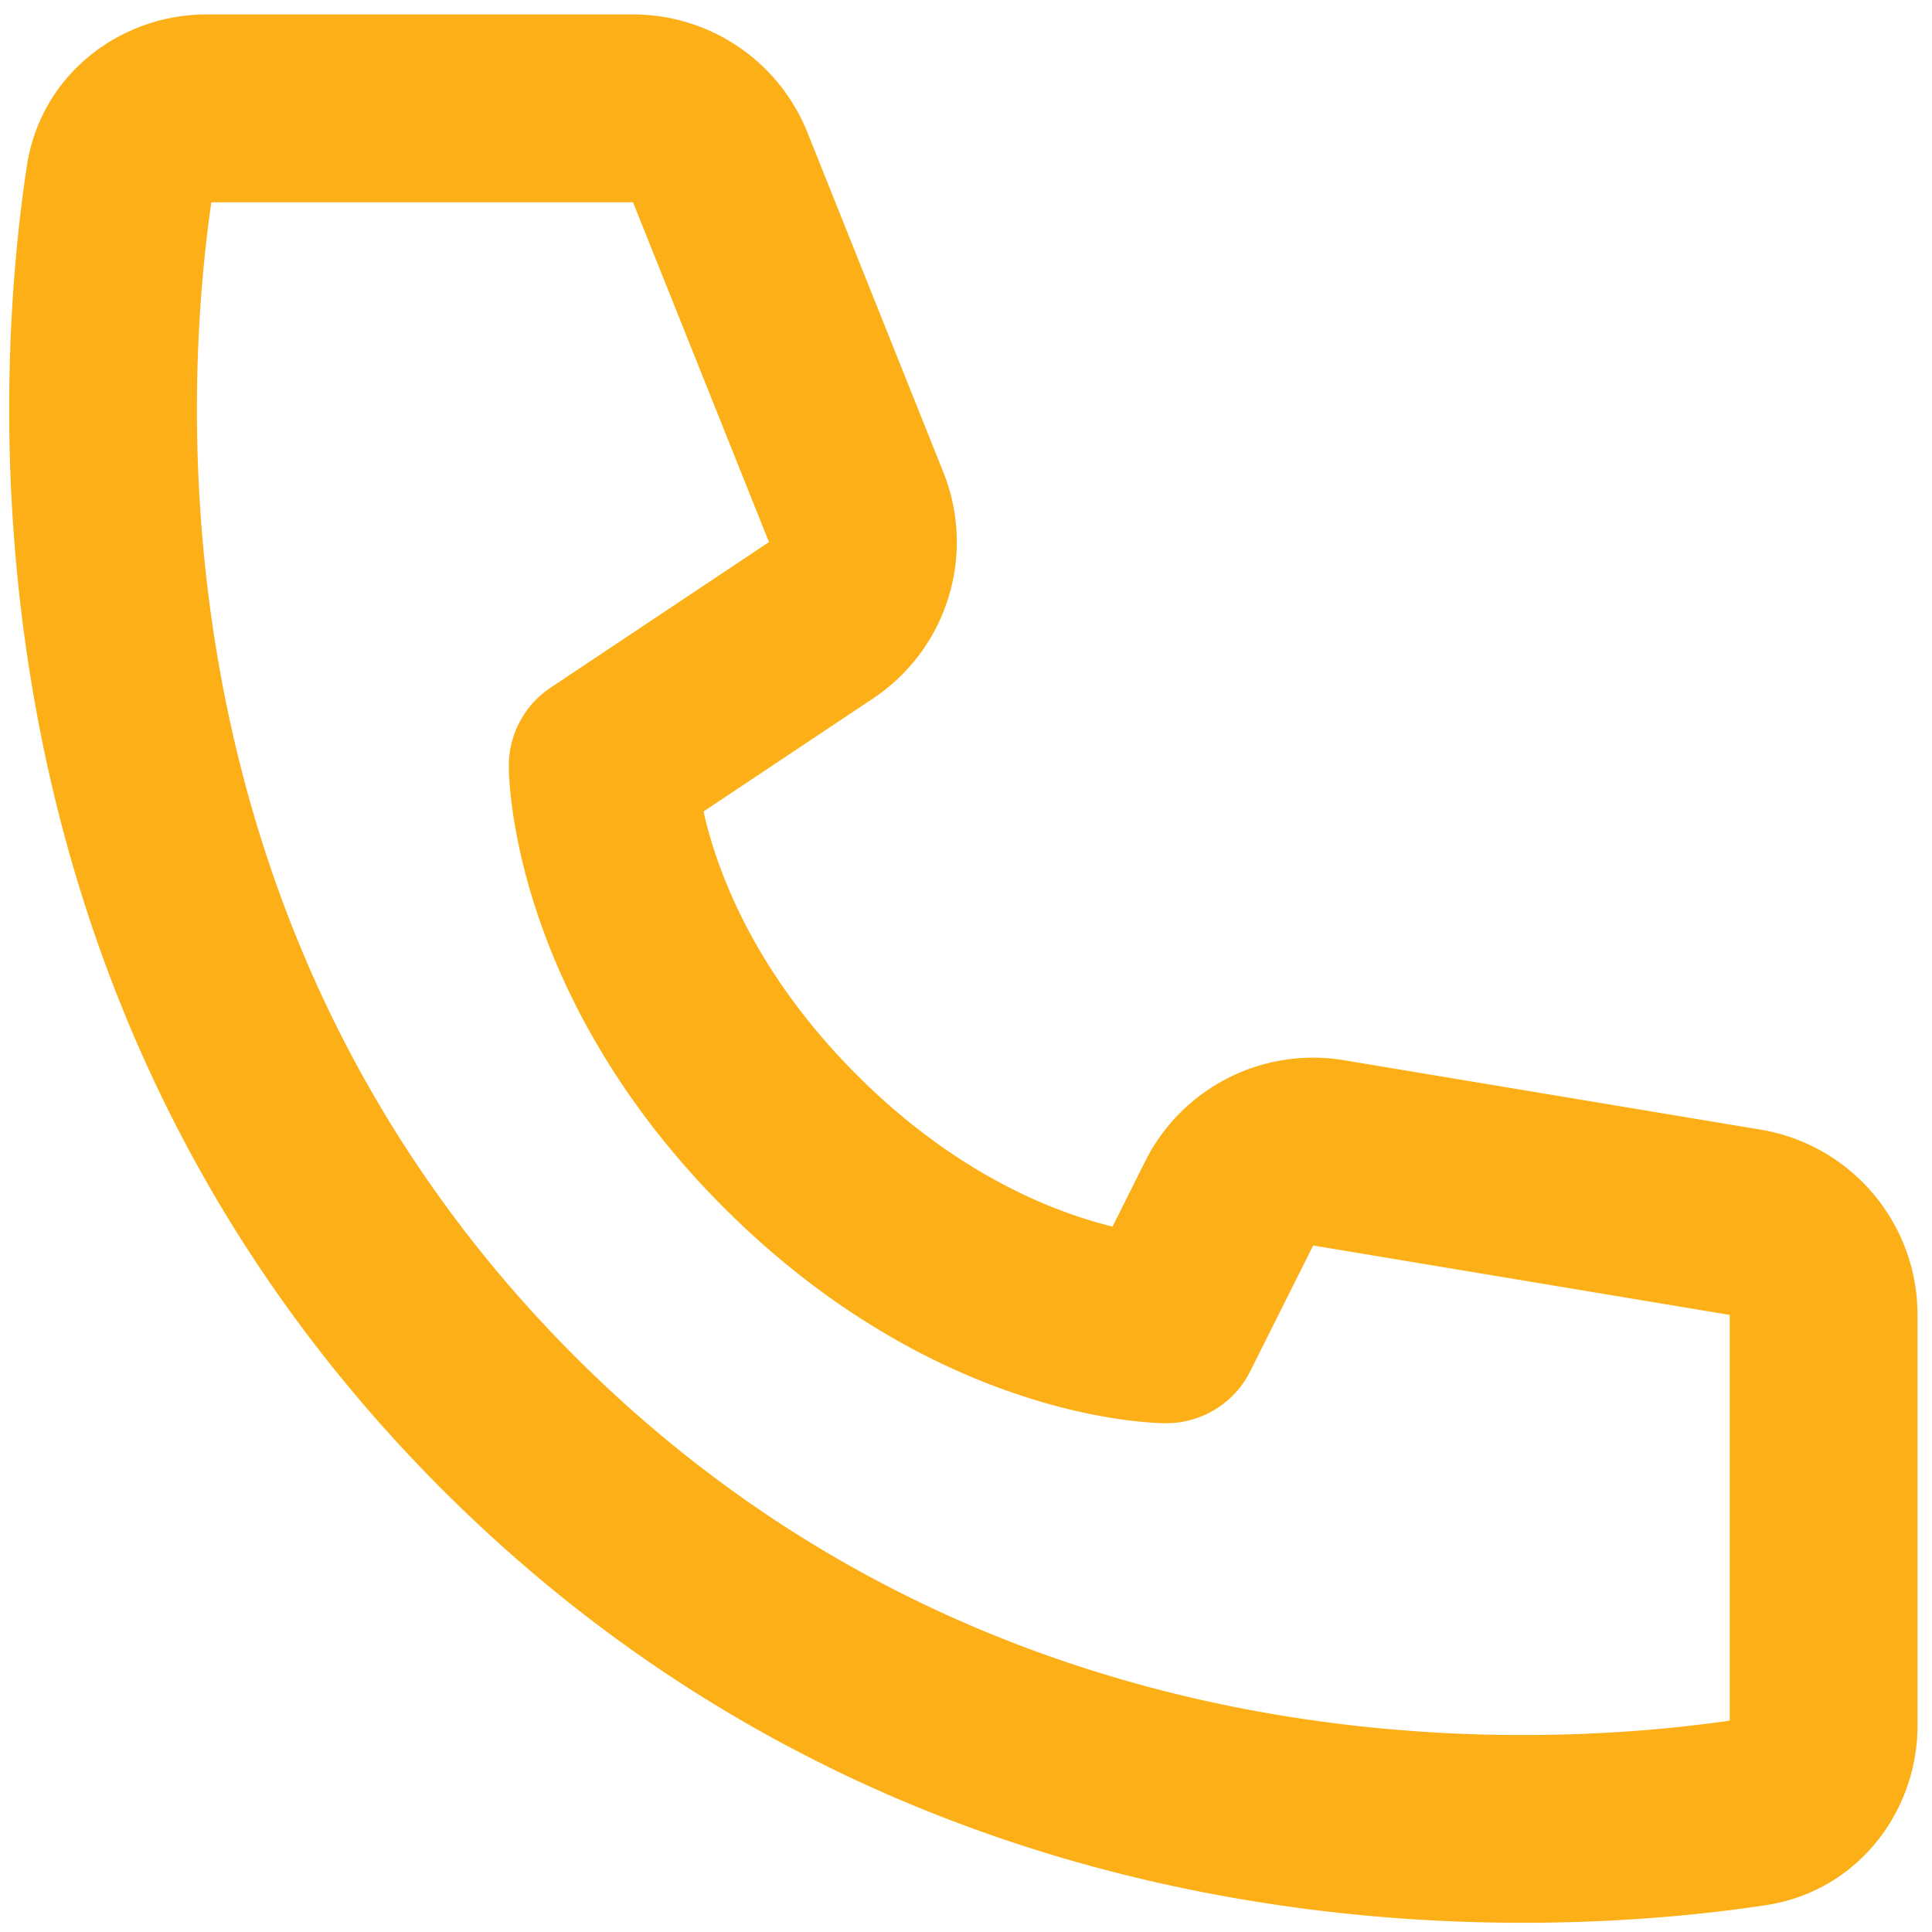 <svg width="78" height="78" fill="none" xmlns="http://www.w3.org/2000/svg"><path d="M8.534 8.167h17.024l5.488 13.718-8.816 5.877a3.792 3.792 0 00-1.688 3.155c.01.355 0 .004 0 .004v.078a8.37 8.37 0 00.023.51c.021.312.06.733.134 1.247.147 1.03.432 2.438.986 4.1 1.111 3.335 3.296 7.654 7.551 11.909 4.255 4.255 8.574 6.44 11.91 7.551 1.66.554 3.07.839 4.098.986.515.073.936.112 1.247.133a11.175 11.175 0 00.51.023h.079s.423-.023.004 0c1.436 0 2.749-.81 3.391-2.096l2.54-5.078 16.819 2.803v16.38c-8.005 1.157-29.623 2.298-46.61-14.69C6.234 37.79 7.375 16.171 8.533 8.167zm19.87 24.593l6.848-4.565a7.583 7.583 0 002.835-9.126L32.599 5.35A7.583 7.583 0 0025.56.583H8.335c-3.445 0-6.687 2.394-7.253 6.131-1.287 8.503-3.038 33.61 16.778 53.426 19.816 19.815 44.922 18.064 53.425 16.778 3.738-.566 6.131-3.809 6.131-7.253V53.087c0-3.707-2.68-6.87-6.337-7.48L54.26 42.804a7.583 7.583 0 00-8.03 4.089l-1.313 2.627a17.705 17.705 0 01-1.375-.398c-2.352-.784-5.616-2.391-8.945-5.72-3.328-3.328-4.935-6.593-5.72-8.945a17.354 17.354 0 01-.473-1.697z" fill="#FCAF17"/></svg>